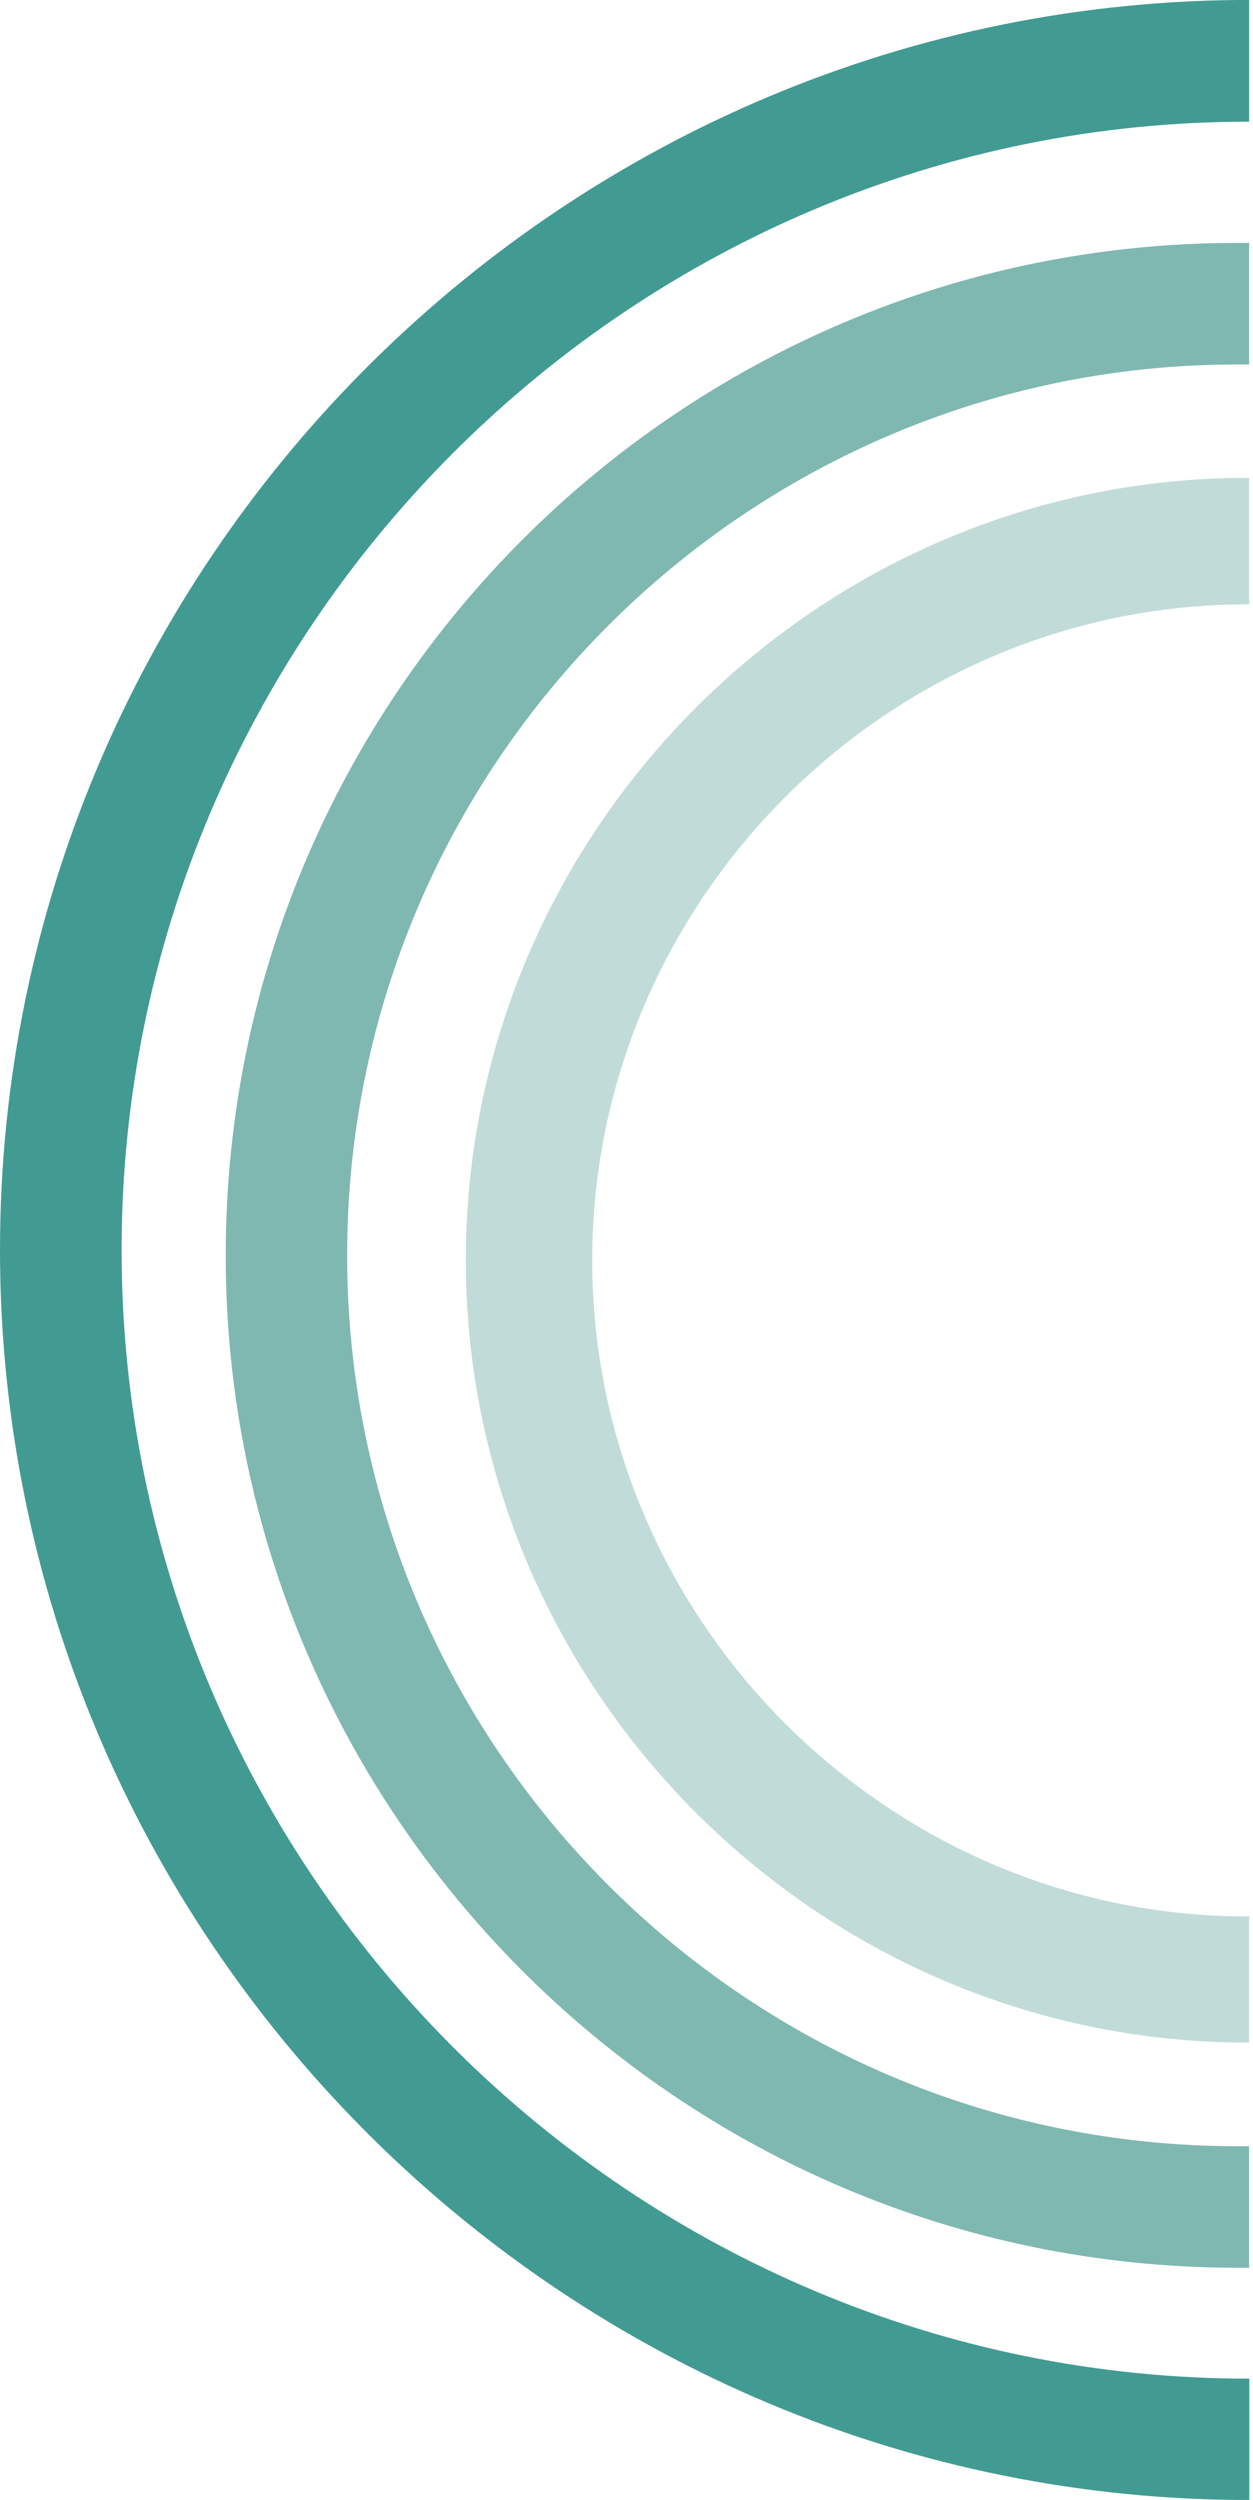 <?xml version="1.0" encoding="utf-8"?>
<svg xmlns="http://www.w3.org/2000/svg" fill="none" height="100%" overflow="visible" preserveAspectRatio="none" style="display: block;" viewBox="0 0 170 339" width="100%">
<g id="Group">
<path d="M167.825 0C75.275 0.9 0 76.928 0 169.487C0 262.047 75.275 338.075 167.825 338.975H169.5V322.519H167.875C84.4 321.644 16.5 252.993 16.5 169.513C16.5 86.032 84.375 17.356 167.85 16.506H169.475V0H167.8H167.825Z" fill="#429B92" id="Vector"/>
<path d="M167.825 32.937C92.175 32.937 30.625 94.535 30.625 170.213C30.625 245.891 92.175 307.463 167.825 307.488H169.475V291.007H167.825C101.25 291.007 47.1 236.812 47.1 170.213C47.1 103.613 101.25 49.443 167.825 49.418H169.475V32.937H167.825Z" fill="#7FB8B1" id="Vector_2"/>
<path d="M167.8 64.799C110.125 65.599 63.2 113.167 63.2 170.863C63.2 228.559 110.125 276.152 167.8 276.952H169.475V259.846H167.85C119.6 259.046 80.35 219.156 80.35 170.888C80.35 122.62 119.6 82.731 167.85 81.955H169.475V64.799H167.8Z" fill="#C1DCD8" id="Vector_3"/>
</g>
</svg>
